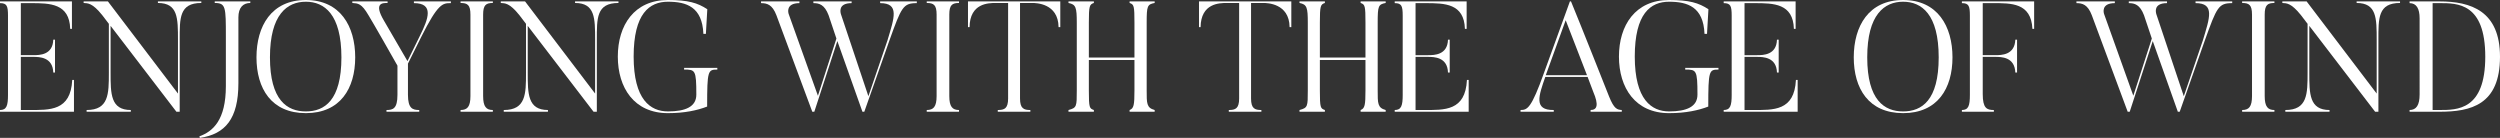 <?xml version="1.0" encoding="UTF-8"?>
<svg id="_レイヤー_2" data-name="レイヤー 2" xmlns="http://www.w3.org/2000/svg" viewBox="0 0 2871.56 158.39">
  <rect x="0" y="0" width="2871.56" height="158.39" fill="#333333" stroke="none"/>
  <defs>
    <style>
      .cls-1 {
        fill: #fff;
      }
    </style>
  </defs>
  <g id="_レイヤー_1-2" data-name="レイヤー 1">
    <g>
      <path class="cls-1" d="M84.96,91.8v36.54H0v-1.98c7.56,0,9.18-5.04,9.18-17.28V18C9.18,6.84,7.92,3.6,0,3.6v-1.98h82.62v31.5h-1.98C79.74,3.96,57.42,3.6,35.46,3.6h-11.52v59.76h14.4c7.2,0,22.32-.18,22.86-17.82h1.98v37.8h-1.98c-.54-17.82-16.02-18-22.86-18h-14.4v61.02h9.18c24.12,0,48.06,1.26,49.86-34.56h1.98Z"/>
      <path class="cls-1" d="M231.24,1.62v1.8c-25.38,0-24.84,17.46-24.84,42.48v82.44h-3.78L127.02,29.7v54c0,23.94,0,42.66,23.22,42.66v1.98h-50.76v-1.98c25.38,0,25.56-18.36,25.56-42.66V27.36l-7.56-9.9c-11.52-14.4-16.74-13.68-21.42-14.04v-1.8h27.9l80.46,105.84v-61.56c0-25.02,0-42.48-23.04-42.48v-1.8h49.86Z"/>
      <path class="cls-1" d="M287.51,1.62v1.8c-8.1,0-13.68,5.04-13.68,16.56v75.6c0,40.68-14.94,58.5-44.28,62.82l-.54-1.8c15.48-5.58,30.42-18.54,30.42-57.6v-57.06c0-33.66,0-38.52-12.78-38.52v-1.8h40.86Z"/>
      <path class="cls-1" d="M351.3,129.95c-39.6,0-56.7-28.26-56.7-64.08S311.7,0,351.3,0s56.7,30.24,56.7,65.88-17.1,64.08-56.7,64.08ZM351.3,1.98c-21.42,0-41.22,14.58-41.22,63.9s19.8,62.1,41.22,62.1,40.86-12.6,40.86-62.1S372.54,1.98,351.3,1.98Z"/>
      <path class="cls-1" d="M517.91,1.62v1.98c-9.36,0-14.58-.18-34.38,39.42l-14.94,30.06v35.82c0,15.84,5.4,17.46,12.96,17.46v1.98h-37.62v-1.98c7.56,0,12.6-1.62,12.6-17.46v-33.48c-26.46-46.8-33.3-57.96-33.3-57.96-8.1-13.86-12.06-13.5-18.54-14.04v-1.8h40.5v1.8c-5.58,0-16.38-.36-4.14,20.34l27,46.44,14.58-29.7c9.18-18.54,16.38-36.9-7.2-36.9v-1.98h42.48Z"/>
      <path class="cls-1" d="M566.09,1.62v1.8c-7.74,0-11.16,2.16-11.16,13.32v93.6c0,12.24,3.6,16.02,11.16,16.02v1.98h-37.08v-1.98c7.74,0,11.34-3.78,11.34-16.02V16.74c0-11.16-3.42-13.32-11.34-13.32v-1.8h37.08Z"/>
      <path class="cls-1" d="M710.38,1.62v1.8c-25.38,0-24.84,17.46-24.84,42.48v82.44h-3.78l-75.6-98.64v54c0,23.94,0,42.66,23.22,42.66v1.98h-50.76v-1.98c25.38,0,25.56-18.36,25.56-42.66V27.36l-7.56-9.9c-11.52-14.4-16.74-13.68-21.42-14.04v-1.8h27.9l80.46,105.84v-61.56c0-25.02,0-42.48-23.04-42.48v-1.8h49.86Z"/>
      <path class="cls-1" d="M823.94,77.94v1.98c-10.8,0-11.7.9-11.7,42.48-11.16,4.32-25.74,7.56-45,7.56-38.88,0-57.6-29.16-57.6-64.98S728.36,0,767.24,0c23.04,0,34.02,3.24,45.18,10.62l-1.62,28.26h-2.88c-1.26-30.96-19.44-36.9-40.68-36.9s-39.42,13.5-39.42,63,19.26,63,39.42,63,32.58-5.4,32.58-19.26c0-28.44-1.26-28.8-14.04-28.8v-1.98h38.16Z"/>
      <path class="cls-1" d="M1053.07,1.62v1.98c-15.66,0-17.64,4.32-31.5,43.02l-28.8,81.72h-2.16l-28.8-81.18-26.46,81.18h-2.34l-41.22-110.88c-4.68-12.24-10.8-13.86-17.64-13.86v-1.98h44.1v1.98c-15.84,0-12.96,10.98-12.24,12.78l33.48,93.6,21.24-65.7-9-26.82c-4.68-12.24-10.8-13.86-17.46-13.86v-1.98h43.92v1.98c-16.02,0-12.78,10.98-12.24,12.78l31.5,94.14,21.96-64.26c7.74-25.74,14.04-42.66-8.46-42.66v-1.98h42.12Z"/>
      <path class="cls-1" d="M1101.55,1.62v1.8c-7.74,0-11.16,2.16-11.16,13.32v93.6c0,12.24,3.6,16.02,11.16,16.02v1.98h-37.08v-1.98c7.74,0,11.34-3.78,11.34-16.02V16.74c0-11.16-3.42-13.32-11.34-13.32v-1.8h37.08Z"/>
      <path class="cls-1" d="M1217.88,1.62v29.52h-1.98c-.36-27.54-26.28-27.72-30.06-27.72h-14.22v109.62c0,11.7,4.32,13.32,11.88,13.32v1.98h-37.44v-1.98c7.56,0,11.88-1.62,11.88-13.32V3.42h-14.22c-8.28,0-29.7.18-30.06,27.72h-1.8V1.62h106.02Z"/>
      <path class="cls-1" d="M1317.1,103.86c0,14.76-.18,19.98,9.18,22.5v1.98h-28.8v-1.98c4.86-1.8,5.58-5.76,5.58-22.5v-34.92h-52.38v34.92c0,20.16.72,20.7,5.76,22.5v1.98h-29.16v-1.98c9.54-2.52,9.54-4.14,9.54-22.5V26.1c0-17.28-.9-21.06-9.54-22.68v-1.8h29.16v1.8c-5.04,1.62-5.76,3.42-5.76,22.68v39.96h52.38V26.1c0-19.26-.54-21.06-5.58-22.68v-1.8h28.8v1.8c-8.46,1.62-9.18,3.42-9.18,22.68v77.76Z"/>
      <path class="cls-1" d="M1483.24,1.62v29.52h-1.98c-.36-27.54-26.28-27.72-30.06-27.72h-14.22v109.62c0,11.7,4.32,13.32,11.88,13.32v1.98h-37.44v-1.98c7.56,0,11.88-1.62,11.88-13.32V3.42h-14.22c-8.28,0-29.7.18-30.06,27.72h-1.8V1.62h106.02Z"/>
      <path class="cls-1" d="M1582.45,103.86c0,14.76-.18,19.98,9.18,22.5v1.98h-28.8v-1.98c4.86-1.8,5.58-5.76,5.58-22.5v-34.92h-52.38v34.92c0,20.16.72,20.7,5.76,22.5v1.98h-29.16v-1.98c9.54-2.52,9.54-4.14,9.54-22.5V26.1c0-17.28-.9-21.06-9.54-22.68v-1.8h29.16v1.8c-5.04,1.62-5.76,3.42-5.76,22.68v39.96h52.38V26.1c0-19.26-.54-21.06-5.58-22.68v-1.8h28.8v1.8c-8.46,1.62-9.18,3.42-9.18,22.68v77.76Z"/>
      <path class="cls-1" d="M1686.96,91.8v36.54h-84.96v-1.98c7.56,0,9.18-5.04,9.18-17.28V18c0-11.16-1.26-14.4-9.18-14.4v-1.98h82.62v31.5h-1.98c-.9-29.16-23.22-29.52-45.18-29.52h-11.52v59.76h14.4c7.2,0,22.32-.18,22.86-17.82h1.98v37.8h-1.98c-.54-17.82-16.02-18-22.86-18h-14.4v61.02h9.18c24.12,0,48.06,1.26,49.86-34.56h1.98Z"/>
      <path class="cls-1" d="M1862.81,128.33h-35.82v-1.98c7.56,0,9.54-5.76,3.06-20.88l-6.48-17.1h-48.6c-7.56,21.6-13.68,38.34,9.72,37.98v1.98h-38.16v-1.98c7.92,0,12.42-1.98,27-42.84l29.7-81.9h1.26c10.98,26.46,43.74,109.26,43.74,109.26,5.76,14.4,9.36,15.12,14.58,15.48v1.98ZM1822.86,86.4l-24.48-63.18-22.86,63.18h47.34Z"/>
      <path class="cls-1" d="M1973.86,77.94v1.98c-10.8,0-11.7.9-11.7,42.48-11.16,4.32-25.74,7.56-45,7.56-38.88,0-57.6-29.16-57.6-64.98S1878.28,0,1917.16,0c23.04,0,34.02,3.24,45.18,10.62l-1.62,28.26h-2.88c-1.26-30.96-19.44-36.9-40.68-36.9s-39.42,13.5-39.42,63,19.26,63,39.42,63,32.58-5.4,32.58-19.26c0-28.44-1.26-28.8-14.04-28.8v-1.98h38.16Z"/>
      <path class="cls-1" d="M2064.83,91.8v36.54h-84.96v-1.98c7.56,0,9.18-5.04,9.18-17.28V18c0-11.16-1.26-14.4-9.18-14.4v-1.98h82.62v31.5h-1.98c-.9-29.16-23.22-29.52-45.18-29.52h-11.52v59.76h14.4c7.2,0,22.32-.18,22.86-17.82h1.98v37.8h-1.98c-.54-17.82-16.02-18-22.86-18h-14.4v61.02h9.18c24.12,0,48.06,1.26,49.86-34.56h1.98Z"/>
      <path class="cls-1" d="M2185.97,129.95c-39.6,0-56.7-28.26-56.7-64.08S2146.37,0,2185.97,0s56.7,30.24,56.7,65.88-17.1,64.08-56.7,64.08ZM2185.97,1.98c-21.42,0-41.22,14.58-41.22,63.9s19.8,62.1,41.22,62.1,40.86-12.6,40.86-62.1-19.62-63.9-40.86-63.9Z"/>
      <path class="cls-1" d="M2336.46,1.62v31.5h-1.98c-1.44-30.06-24.48-29.52-45.72-29.52h-11.34v59.76h14.22c7.2,0,22.5,0,23.22-17.82h1.98v37.8h-1.98c-.72-18-16.02-18-23.22-18h-14.22v42.66c0,16.38,4.68,18.36,12.78,18.36v1.98h-36.72v-1.98c7.56,0,9.18-5.04,9.18-17.28V18c0-11.16-1.26-14.4-9.18-14.4v-1.98h82.98Z"/>
      <path class="cls-1" d="M2563.97,1.62v1.98c-15.66,0-17.64,4.32-31.5,43.02l-28.8,81.72h-2.16l-28.8-81.18-26.46,81.18h-2.34l-41.22-110.88c-4.68-12.24-10.8-13.86-17.64-13.86v-1.98h44.1v1.98c-15.84,0-12.96,10.98-12.24,12.78l33.48,93.6,21.24-65.7-9-26.82c-4.68-12.24-10.8-13.86-17.46-13.86v-1.98h43.92v1.98c-16.02,0-12.78,10.98-12.24,12.78l31.5,94.14,21.96-64.26c7.74-25.74,14.04-42.66-8.46-42.66v-1.98h42.12Z"/>
      <path class="cls-1" d="M2612.45,1.62v1.8c-7.74,0-11.16,2.16-11.16,13.32v93.6c0,12.24,3.6,16.02,11.16,16.02v1.98h-37.08v-1.98c7.74,0,11.34-3.78,11.34-16.02V16.74c0-11.16-3.42-13.32-11.34-13.32v-1.8h37.08Z"/>
      <path class="cls-1" d="M2756.74,1.62v1.8c-25.38,0-24.84,17.46-24.84,42.48v82.44h-3.78l-75.6-98.64v54c0,23.94,0,42.66,23.22,42.66v1.98h-50.76v-1.98c25.38,0,25.56-18.36,25.56-42.66V27.36l-7.56-9.9c-11.52-14.4-16.74-13.68-21.42-14.04v-1.8h27.9l80.46,105.84v-61.56c0-25.02,0-42.48-23.04-42.48v-1.8h49.86Z"/>
      <path class="cls-1" d="M2802.08,128.33h-34.38v-1.98c7.74,0,11.52-5.58,11.52-17.82V21.06c0-11.16-3.6-17.46-11.52-17.46v-1.98h34.38c35.82,0,69.48,10.8,69.48,63.54,0,55.44-33.66,63.18-69.48,63.18ZM2802.08,3.6h-7.92v122.75h7.92c20.16,0,52.56.36,52.56-61.2s-31.68-61.56-52.56-61.56Z"/>
    </g>
  </g>
</svg>